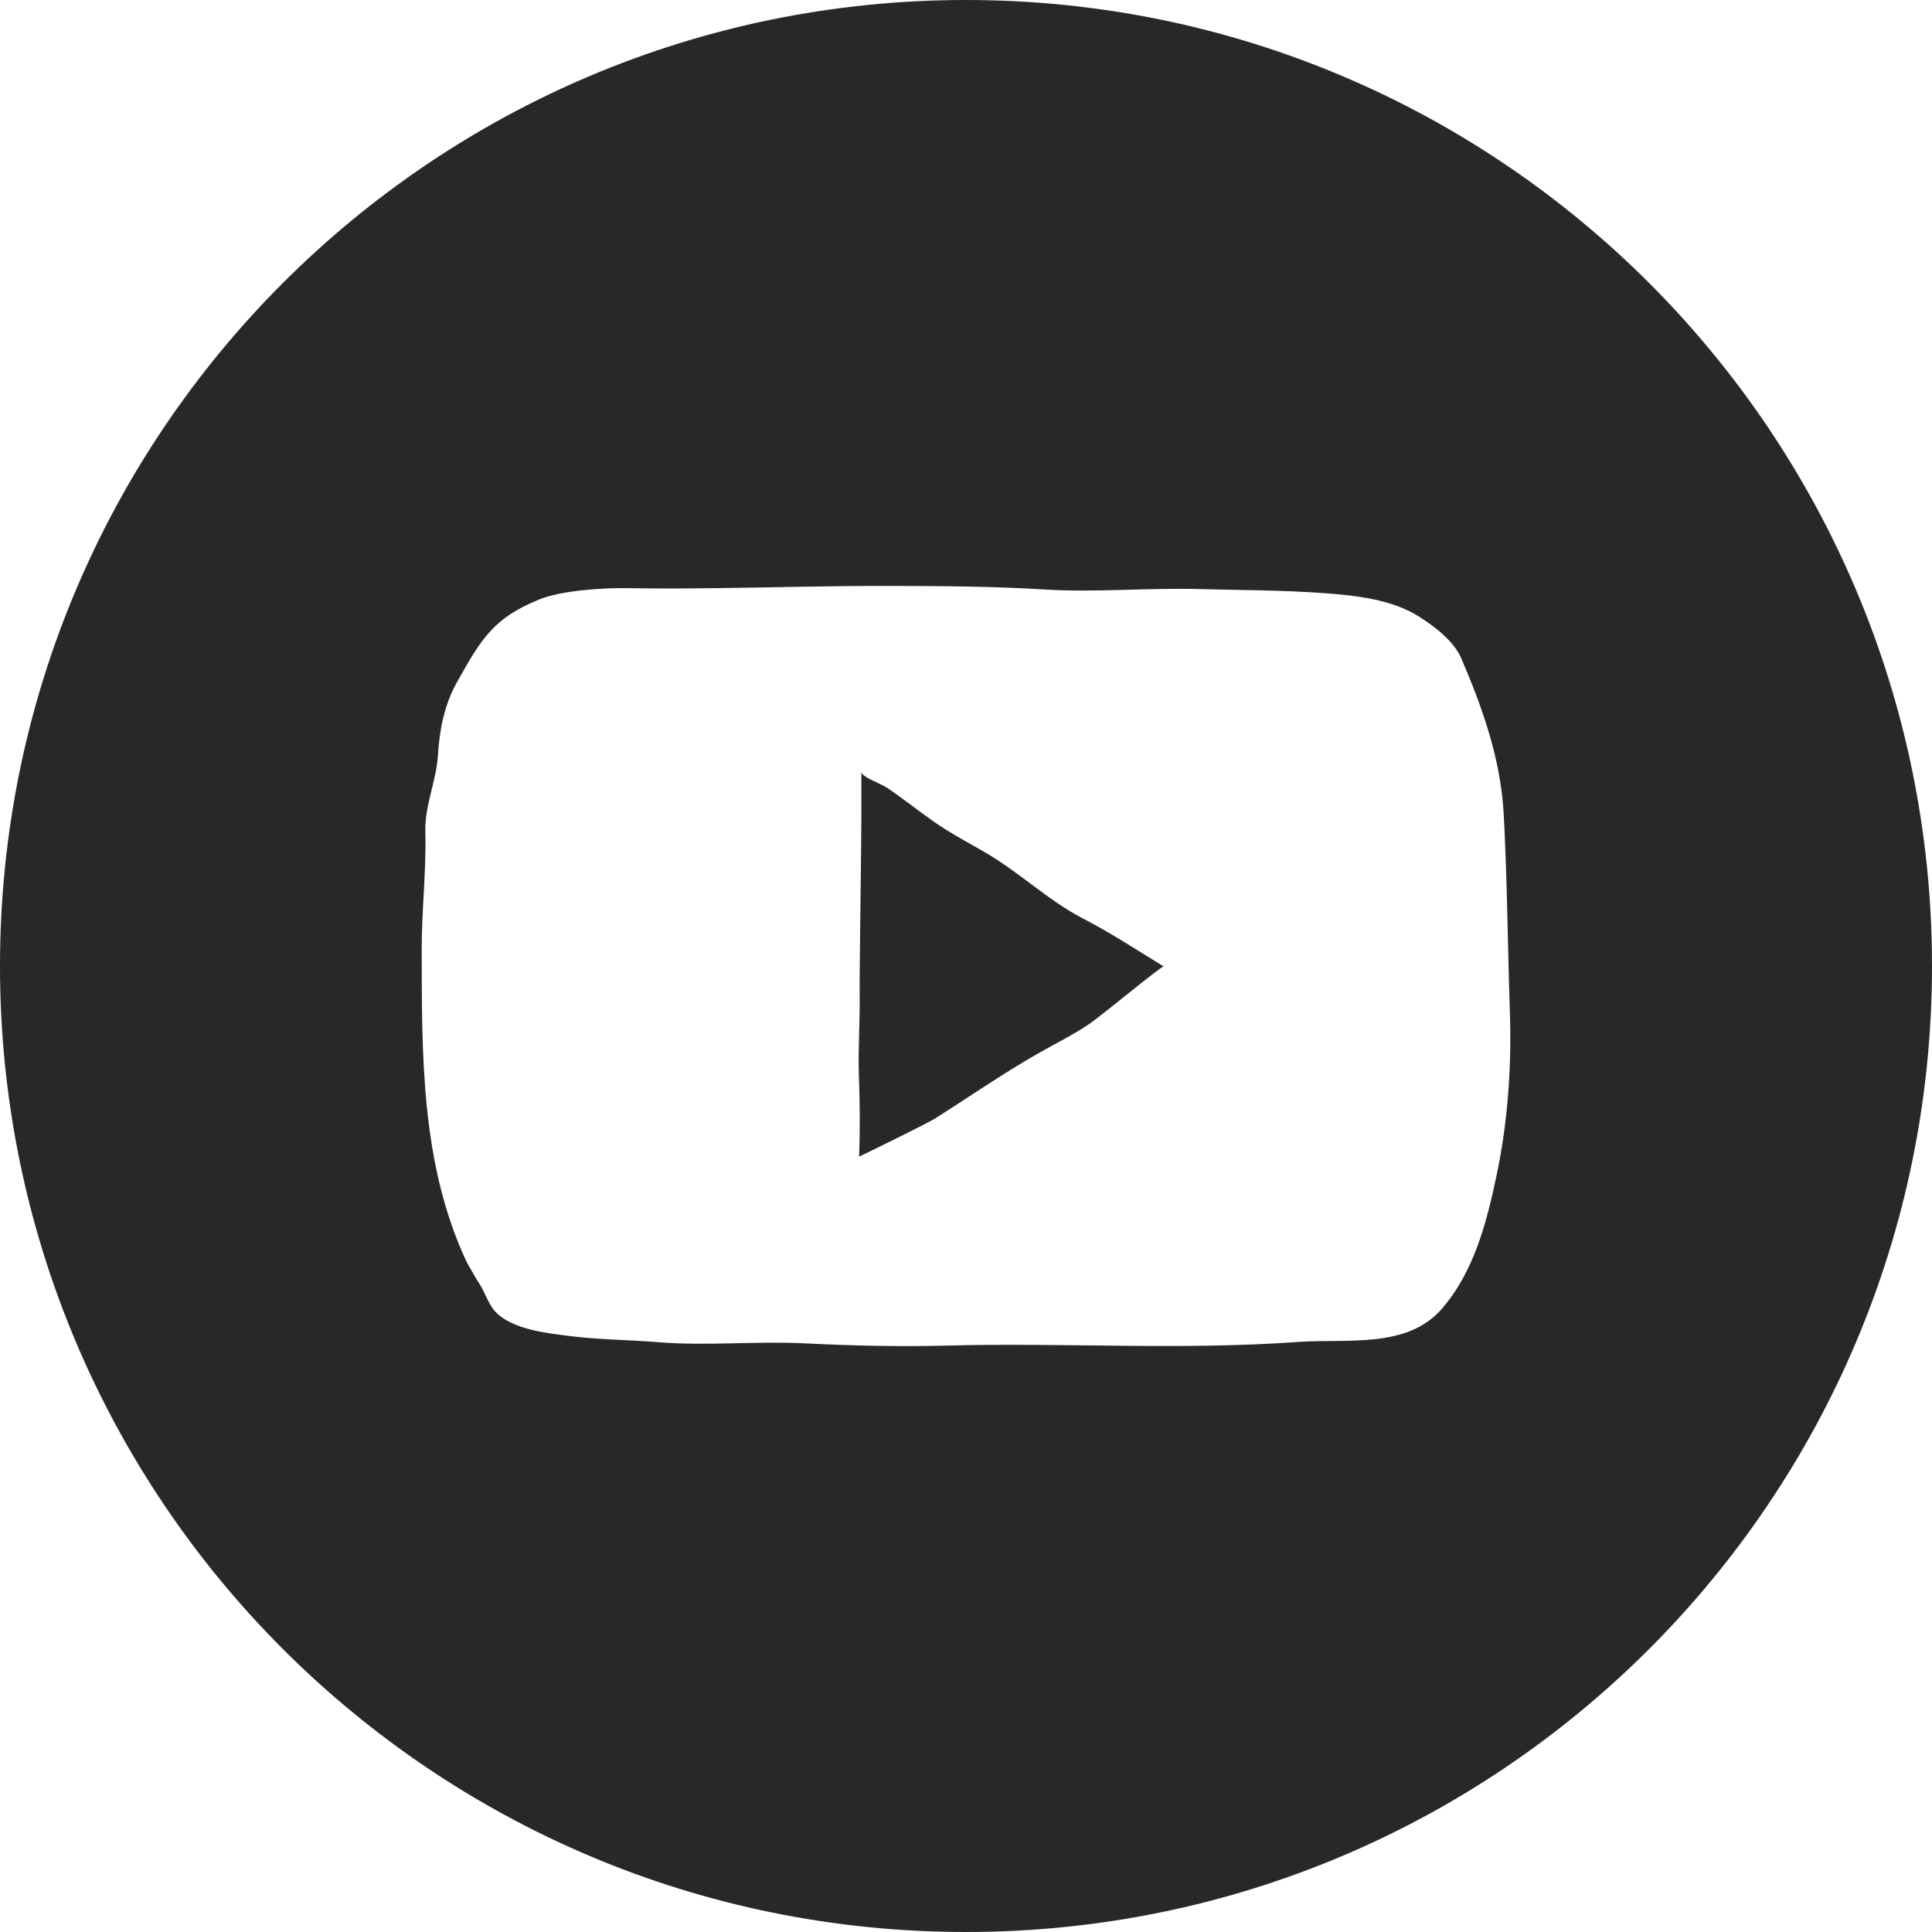 <svg width="26" height="26" viewBox="0 0 26 26" fill="none" xmlns="http://www.w3.org/2000/svg">
<path d="M13.245 11.464C13.013 11.33 12.777 11.206 12.558 11.051C12.347 10.903 12.165 10.756 11.953 10.611C11.84 10.535 11.592 10.459 11.592 10.385C11.592 10.494 11.592 10.93 11.592 10.99C11.592 11.339 11.565 13.134 11.569 13.359C11.575 13.736 11.546 14.112 11.559 14.489C11.572 14.848 11.575 15.191 11.562 15.566C11.562 15.566 12.459 15.13 12.579 15.055C13.039 14.765 13.49 14.451 13.961 14.182C14.193 14.049 14.433 13.932 14.654 13.783C14.855 13.646 15.635 12.991 15.662 13.007C15.302 12.787 14.953 12.557 14.578 12.363C14.098 12.114 13.713 11.733 13.245 11.464Z" fill="#282828"/>
<path d="M13 0C5.82 0 0 5.82 0 13C0 20.18 5.82 26 13 26C20.18 26 26 20.18 26 13C26 5.82 20.18 0 13 0ZM20.14 15.82C20.006 16.453 19.837 17.114 19.403 17.614C18.933 18.155 18.122 18.013 17.474 18.059C15.9 18.173 14.33 18.067 12.755 18.108C12.107 18.125 11.469 18.11 10.823 18.078C10.18 18.046 9.508 18.115 8.866 18.063C8.476 18.031 8.084 18.03 7.695 17.983C7.384 17.944 6.913 17.899 6.677 17.663C6.563 17.549 6.525 17.371 6.426 17.238L6.282 16.988C5.665 15.672 5.678 14.223 5.675 12.786C5.674 12.252 5.738 11.721 5.724 11.186C5.715 10.841 5.871 10.515 5.893 10.167C5.915 9.819 5.98 9.484 6.149 9.182C6.477 8.594 6.643 8.318 7.252 8.069C7.557 7.944 8.125 7.909 8.452 7.915C8.841 7.922 9.23 7.92 9.619 7.915C10.408 7.906 11.197 7.883 11.986 7.885C12.673 7.887 13.368 7.89 14.053 7.933C14.739 7.975 15.428 7.91 16.115 7.927C16.682 7.942 17.25 7.941 17.815 7.982C18.239 8.013 18.732 8.065 19.1 8.3C19.321 8.441 19.566 8.63 19.666 8.861C19.954 9.534 20.195 10.215 20.236 10.951C20.277 11.706 20.287 12.461 20.307 13.216C20.311 13.346 20.315 13.476 20.319 13.606C20.344 14.346 20.293 15.096 20.14 15.82Z" fill="#282828"/>
</svg>
